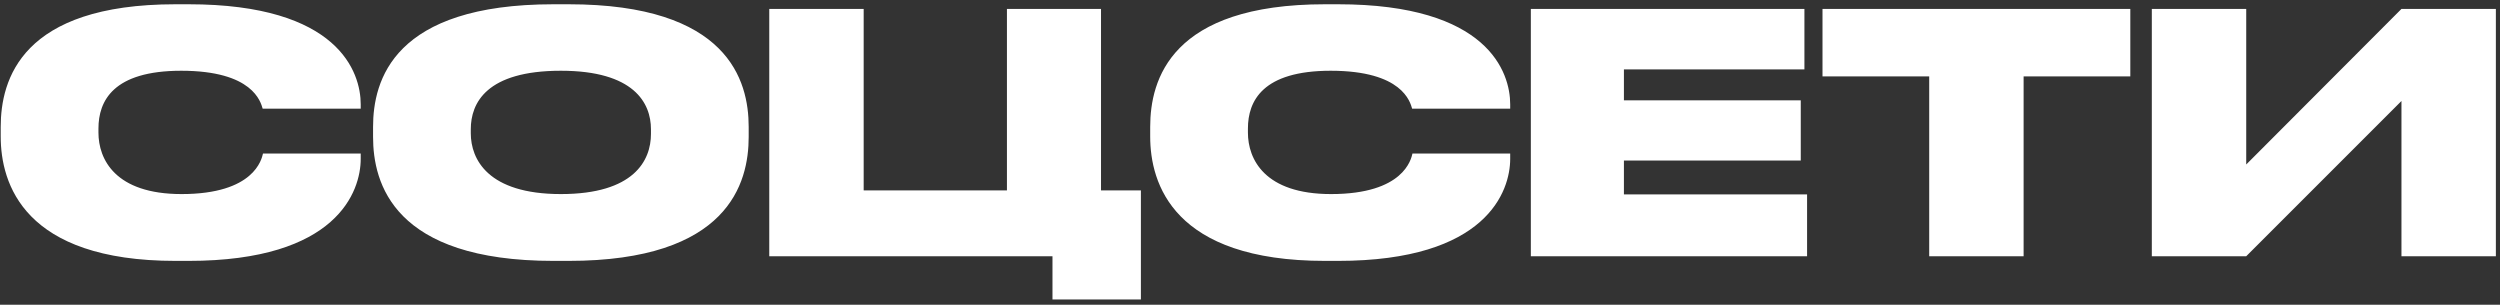 <?xml version="1.0" encoding="UTF-8"?> <svg xmlns="http://www.w3.org/2000/svg" width="361" height="44" viewBox="0 0 361 44" fill="none"><rect x="0" y="0" width="361" height="44" fill="#333333" stroke="none"/><path d="M27.224 37.672H25.352C3.416 37.672 0.104 26.488 0.104 19.72V18.328C0.104 11.512 3.08 0.616 25.352 0.616H27.224C48.92 0.616 52.088 10.456 52.088 15.064V15.688H37.928C37.64 14.728 36.536 10.216 26.168 10.216C16.328 10.216 14.216 14.584 14.216 18.568V19.144C14.216 22.984 16.616 28.024 26.216 28.024C36.728 28.024 37.784 22.984 37.976 22.168H52.088V22.936C52.088 27.592 48.728 37.672 27.224 37.672ZM79.934 0.616H82.094C105.134 0.616 108.11 11.608 108.11 18.328V19.768C108.11 26.44 105.182 37.672 82.094 37.672H79.934C56.798 37.672 53.87 26.44 53.87 19.768V18.328C53.87 11.608 56.798 0.616 79.934 0.616ZM93.998 19.336V18.664C93.998 14.872 91.55 10.216 80.99 10.216C70.238 10.216 67.982 14.872 67.982 18.664V19.24C67.982 22.984 70.43 28.024 80.99 28.024C91.55 28.024 93.998 23.176 93.998 19.336ZM111.082 37V1.288H124.714V27.496H145.402V1.288H158.986V27.496H164.746V43.24H151.978V37H111.082ZM193.208 37.672H191.336C169.4 37.672 166.088 26.488 166.088 19.72V18.328C166.088 11.512 169.064 0.616 191.336 0.616H193.208C214.904 0.616 218.072 10.456 218.072 15.064V15.688H203.912C203.624 14.728 202.52 10.216 192.152 10.216C182.312 10.216 180.2 14.584 180.2 18.568V19.144C180.2 22.984 182.6 28.024 192.2 28.024C202.712 28.024 203.768 22.984 203.96 22.168H218.072V22.936C218.072 27.592 214.712 37.672 193.208 37.672ZM221.054 1.288H260.558V10.024H234.494V14.488H260.03V23.176H234.494V28.072H260.942V37H221.054V1.288ZM278.577 37V11.032H263.169V1.288H307.617V11.032H292.209V37H278.577ZM346.771 37V14.584L324.355 37H310.723V1.288H324.355V23.752L346.771 1.288H360.403V37H346.771Z" fill="white"></path></svg> 